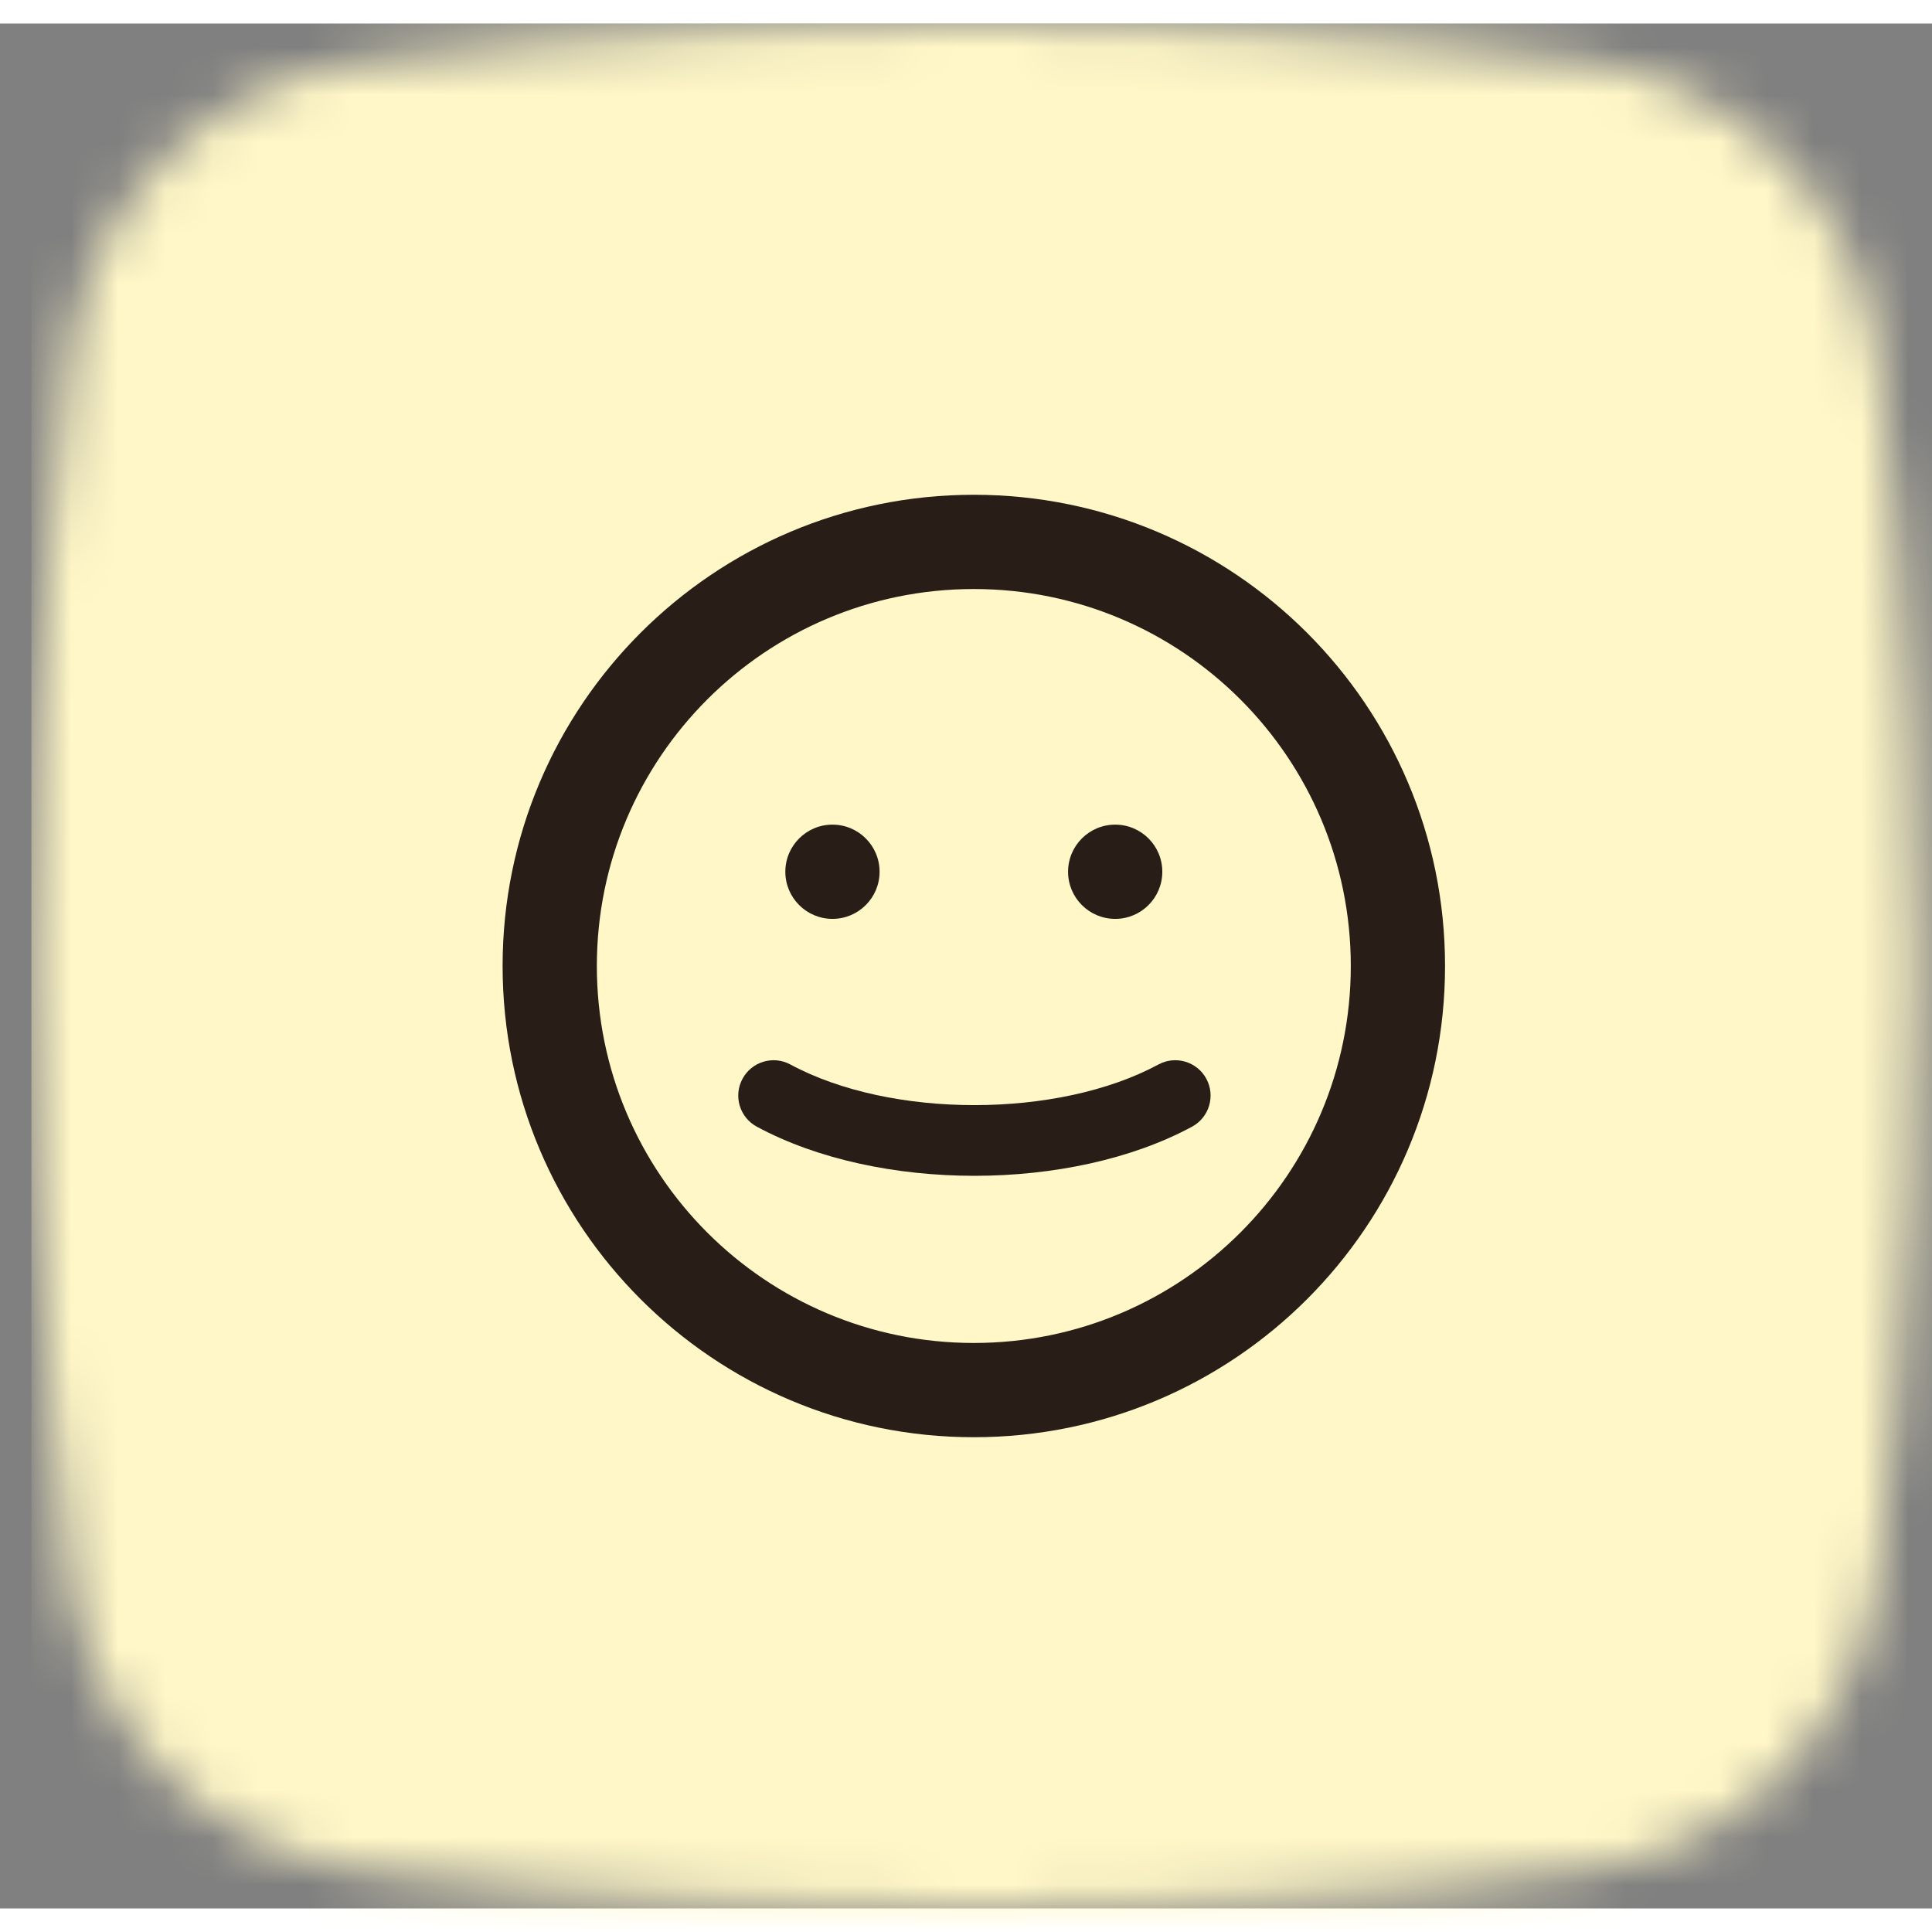 <svg width="60" height="60" viewBox="0 0 41 40" fill="none" xmlns="http://www.w3.org/2000/svg">
<rect x="0" y="0" width="41" height="40" fill="#808080" stroke="none"/>
<mask id="mask0_305_6532" style="mask-type:alpha" maskUnits="userSpaceOnUse" x="0" y="0" width="60" height="60">
<path fill-rule="evenodd" clip-rule="evenodd" d="M33.621 0.813C33.621 0.813 28.38 0 20.666 0C12.952 0 7.711 0.813 7.711 0.813C4.41 1.211 1.865 3.81 1.464 7.111C1.464 7.112 0.667 12.999 0.667 20C0.667 27 1.464 32.888 1.464 32.889C1.865 36.189 4.41 38.788 7.711 39.187C7.711 39.187 12.952 40 20.666 40C28.38 40 33.621 39.187 33.621 39.187C36.923 38.788 39.468 36.189 39.869 32.889C39.869 32.888 40.666 27 40.666 20C40.666 12.999 39.869 7.112 39.869 7.111C39.468 3.81 36.923 1.211 33.621 0.813Z" fill="white"/>
</mask>
<g mask="url(#mask0_305_6532)">
<rect x="0.667" width="60" height="60" fill="#FFF7C7"/>
</g>
<path d="M17.666 19C18.219 19 18.666 18.552 18.666 18C18.666 17.448 18.219 17 17.666 17C17.114 17 16.666 17.448 16.666 18C16.666 18.552 17.114 19 17.666 19Z" fill="#291D18"/>
<path d="M24.666 18C24.666 18.552 24.219 19 23.666 19C23.114 19 22.666 18.552 22.666 18C22.666 17.448 23.114 17 23.666 17C24.219 17 24.666 17.448 24.666 18Z" fill="#291D18"/>
<path d="M16.773 22.09C18.904 23.24 22.453 23.24 24.584 22.09C24.949 21.893 25.404 22.029 25.601 22.394C25.797 22.759 25.661 23.213 25.297 23.41C22.721 24.8 18.637 24.8 16.061 23.41C15.696 23.213 15.56 22.759 15.757 22.394C15.953 22.029 16.408 21.893 16.773 22.09Z" fill="#291D18"/>
<path d="M20.666 10C15.144 10 10.666 14.477 10.666 20C10.666 25.523 15.144 30 20.666 30C26.189 30 30.666 25.523 30.666 20C30.666 14.477 26.189 10 20.666 10ZM20.666 12C25.085 12 28.666 15.582 28.666 20C28.666 24.418 25.085 28 20.666 28C16.248 28 12.666 24.418 12.666 20C12.666 15.582 16.248 12 20.666 12Z" fill="#291D18"/>
</svg>
